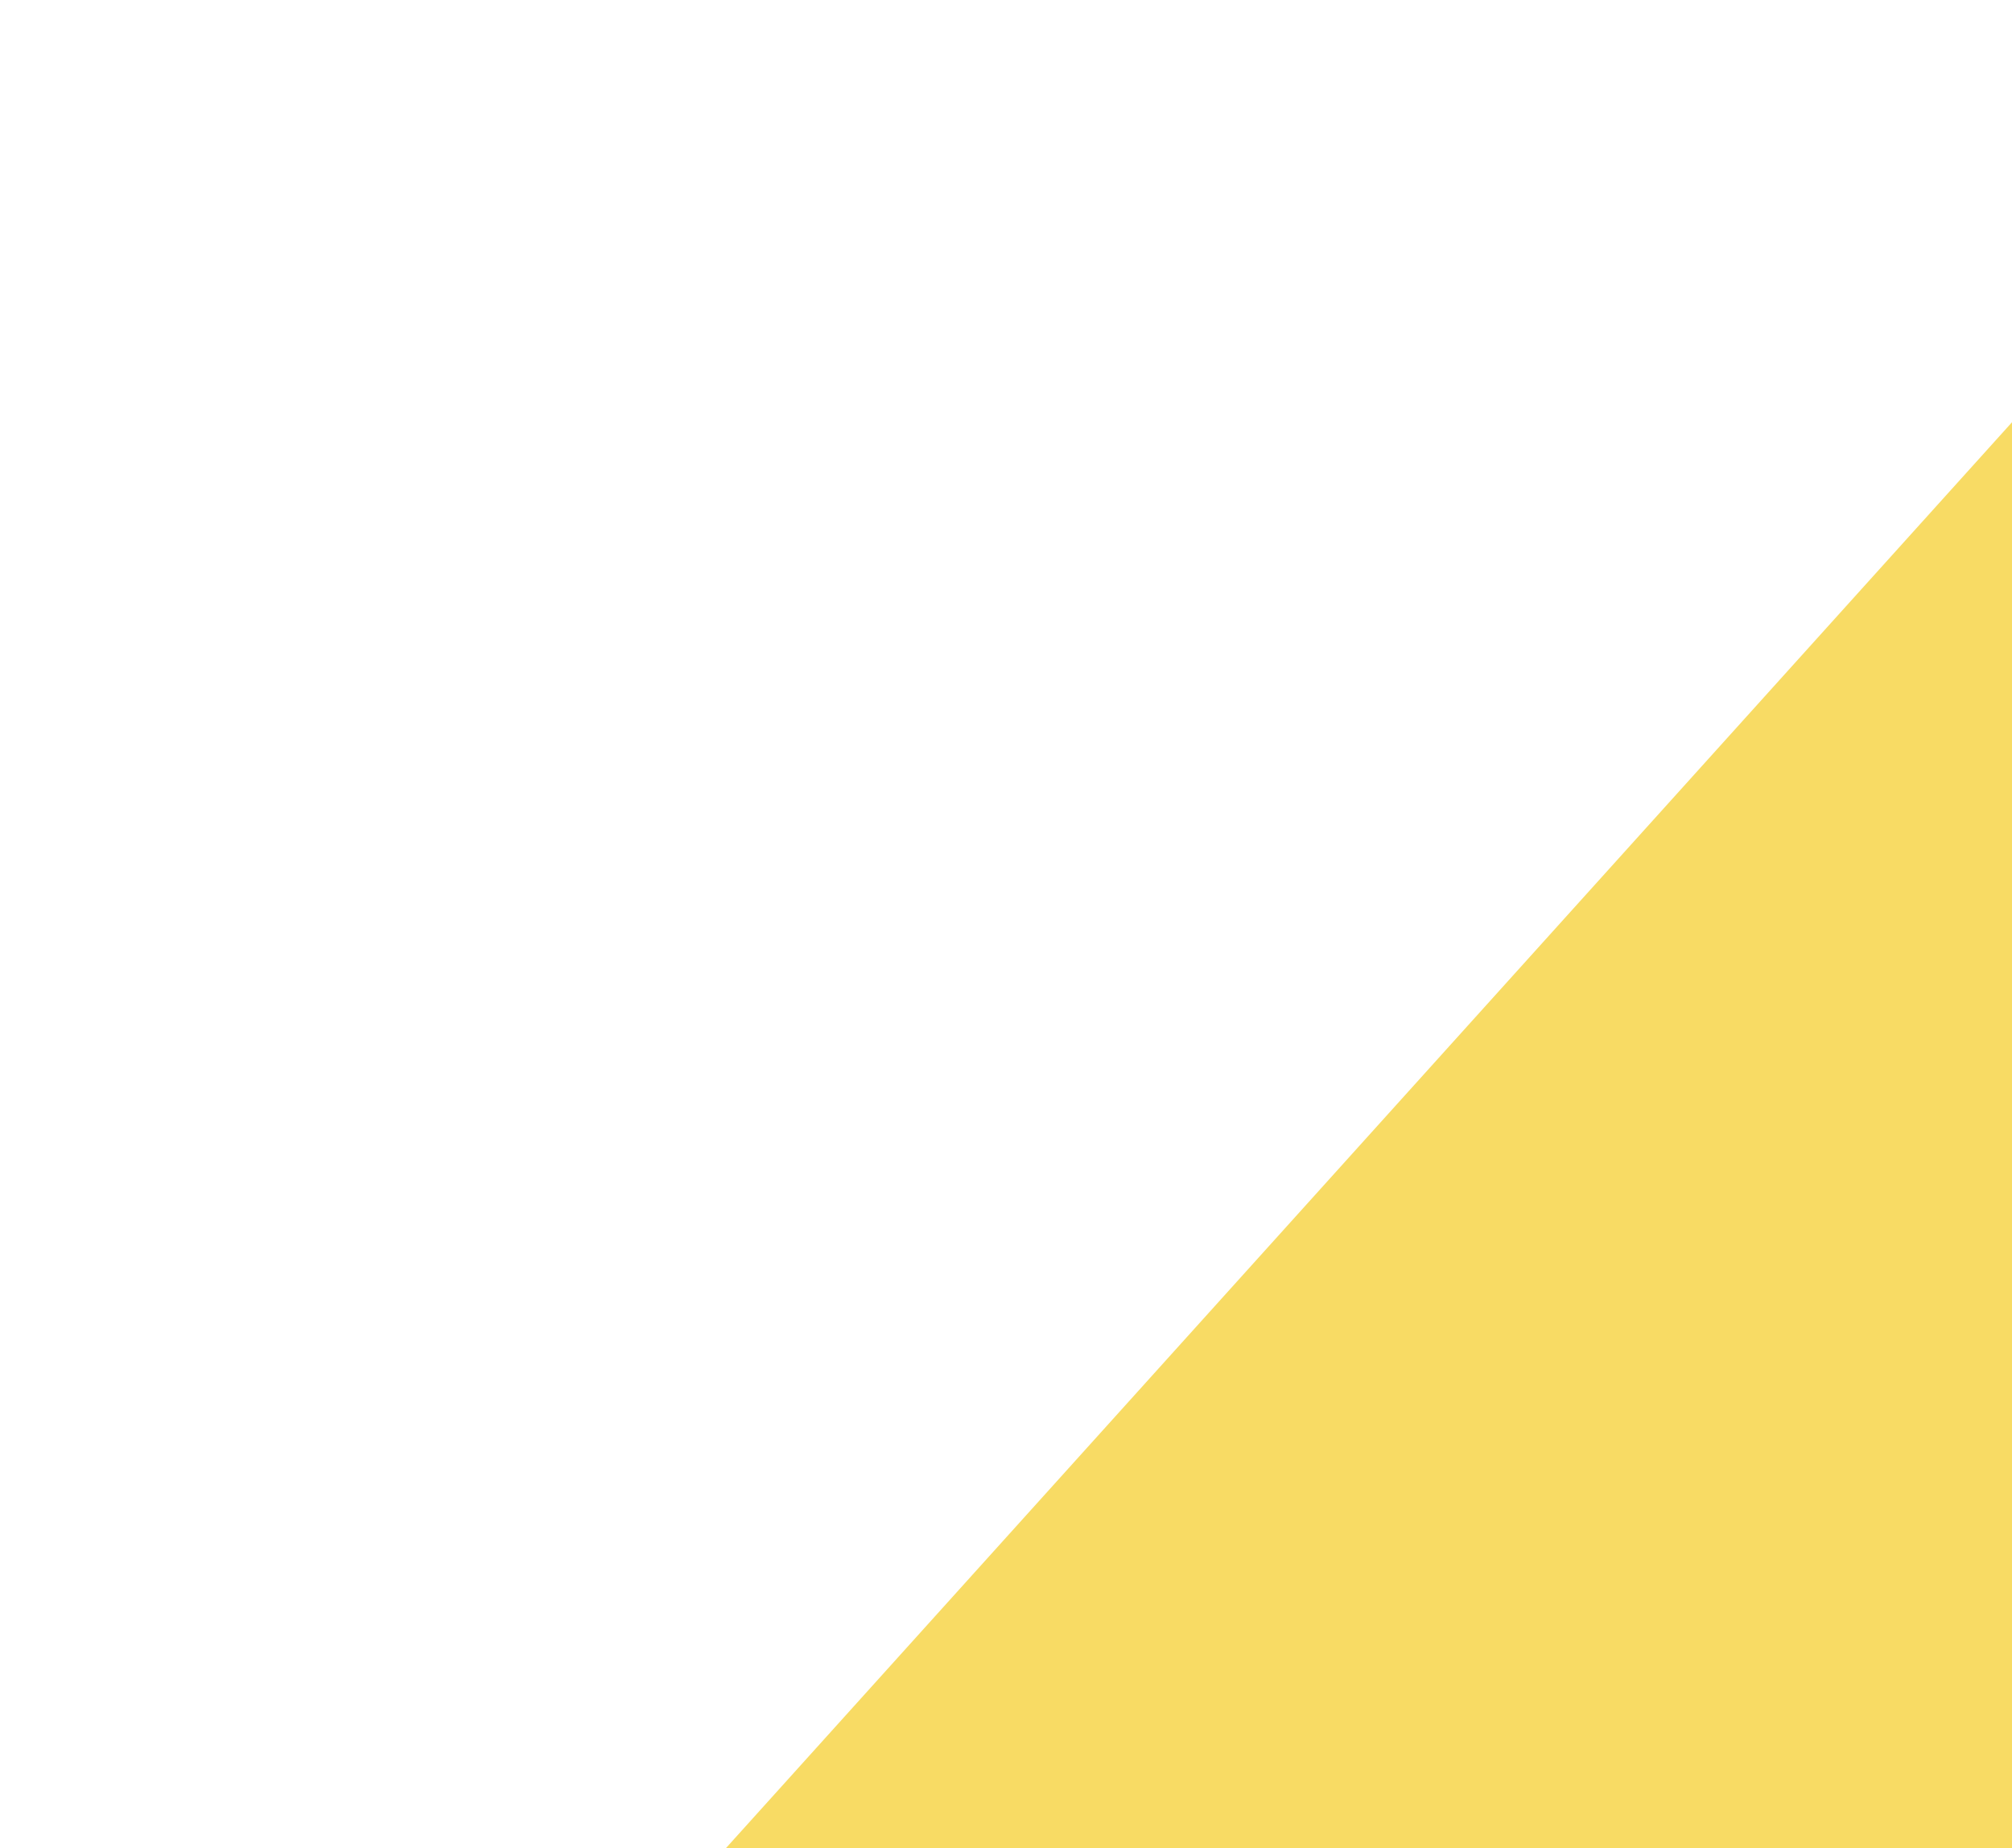 <svg width="625" height="574" viewBox="0 0 625 574" fill="none" xmlns="http://www.w3.org/2000/svg">
<path d="M717.776 1992.44L771.318 21.511C771.823 2.931 748.924 -6.229 736.474 7.572L5.892 817.499C-0.694 824.801 -0.996 835.806 5.18 843.457L713.339 1720.81C716.211 1724.37 717.776 1728.8 717.776 1733.38L717.776 1992.44Z" fill="#F8DB64"/>
</svg>
